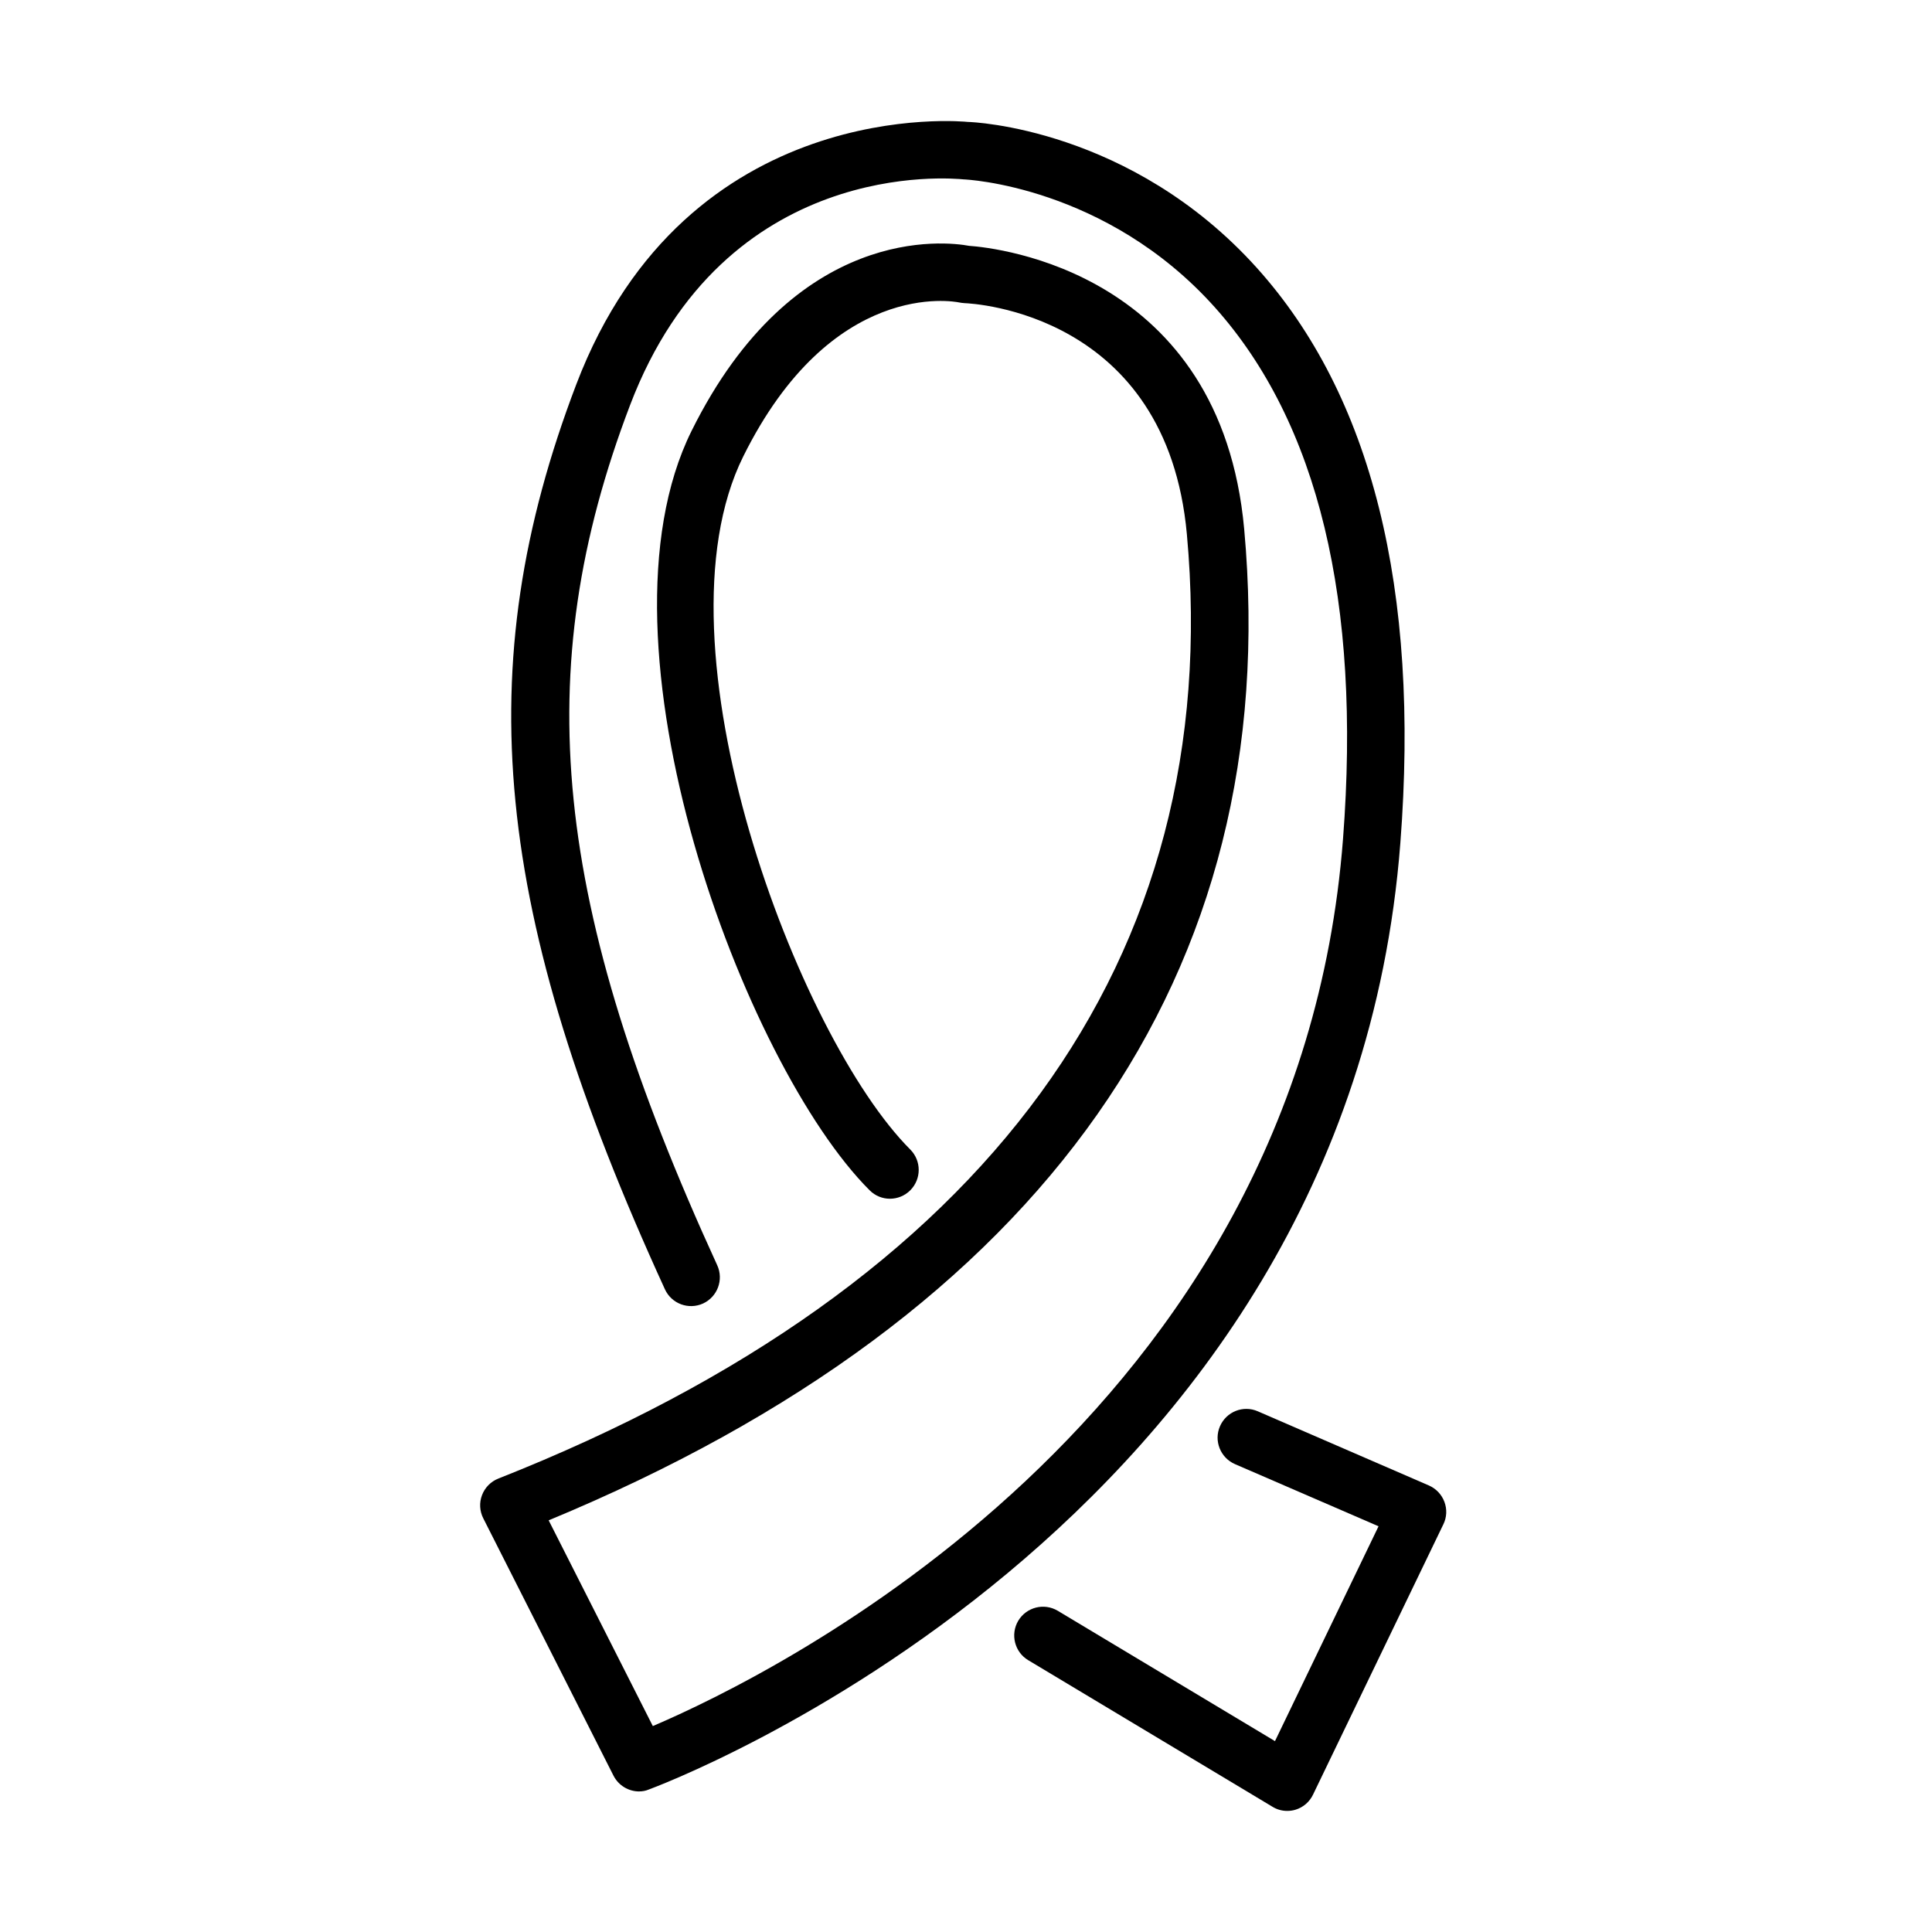 <?xml version="1.0" encoding="UTF-8"?>
<!-- Uploaded to: ICON Repo, www.svgrepo.com, Generator: ICON Repo Mixer Tools -->
<svg fill="#000000" width="800px" height="800px" version="1.1" viewBox="144 144 512 512" xmlns="http://www.w3.org/2000/svg">
 <g>
  <path d="m313.39 618.75c-2.812 0-5.469-1.559-6.812-4.188l-34.504-68.188c-0.977-1.926-1.098-4.156-0.336-6.144 0.766-2.016 2.32-3.606 4.336-4.398 129.62-51.223 192.7-137.75 182.46-250.25-5.316-58.68-56.754-61.156-58.926-61.246-0.488-0.031-0.973-0.094-1.43-0.184-1.316-0.273-33.805-6.387-57.219 40.832-24.816 50.031 14.488 153.86 44.285 183.66 2.965 2.992 2.965 7.793 0 10.789-2.992 2.992-7.824 2.992-10.789 0-33.223-33.195-75.121-144.87-47.188-201.23 27.324-55.074 67.547-50.184 73.535-49.055 7.426 0.52 66.719 6.91 72.922 75.066 10.699 117.64-52.996 208.32-184.32 262.69l27.602 54.523c31.387-13.383 171.12-81.449 182.91-235.12 4.828-62.867-6.594-110.24-33.949-140.84-28.883-32.273-66.199-33.926-66.566-33.926-3.18-0.305-63.359-6.019-88.422 59.812-26.926 70.664-20.664 132.46 23.102 227.97 1.742 3.82 0.066 8.344-3.754 10.117-3.82 1.742-8.344 0.09-10.117-3.762-45.691-99.758-52.082-164.77-23.504-239.77 29.371-77.141 103.06-69.684 103.79-69.594 1.129 0 43.219 1.621 76.594 38.691 30.41 33.805 43.215 85.09 38.016 152.42-14.027 182.34-197.35 250.16-199.21 250.83-0.793 0.336-1.652 0.488-2.508 0.488z"/>
  <path d="m485.12 623.91c-1.375 0-2.715-0.367-3.906-1.102l-64.738-38.848c-3.609-2.168-4.766-6.844-2.629-10.449 2.172-3.609 6.848-4.801 10.484-2.629l57.551 34.535 27.445-56.938-38.055-16.477c-3.852-1.68-5.648-6.172-3.969-10.023 1.68-3.883 6.172-5.656 10.02-3.973l45.332 19.652c1.895 0.824 3.391 2.383 4.125 4.34 0.734 1.957 0.641 4.094-0.277 5.961l-34.539 71.637c-0.918 1.926-2.621 3.394-4.672 4.004-0.703 0.215-1.438 0.309-2.172 0.309z"/>
 </g>
</svg>